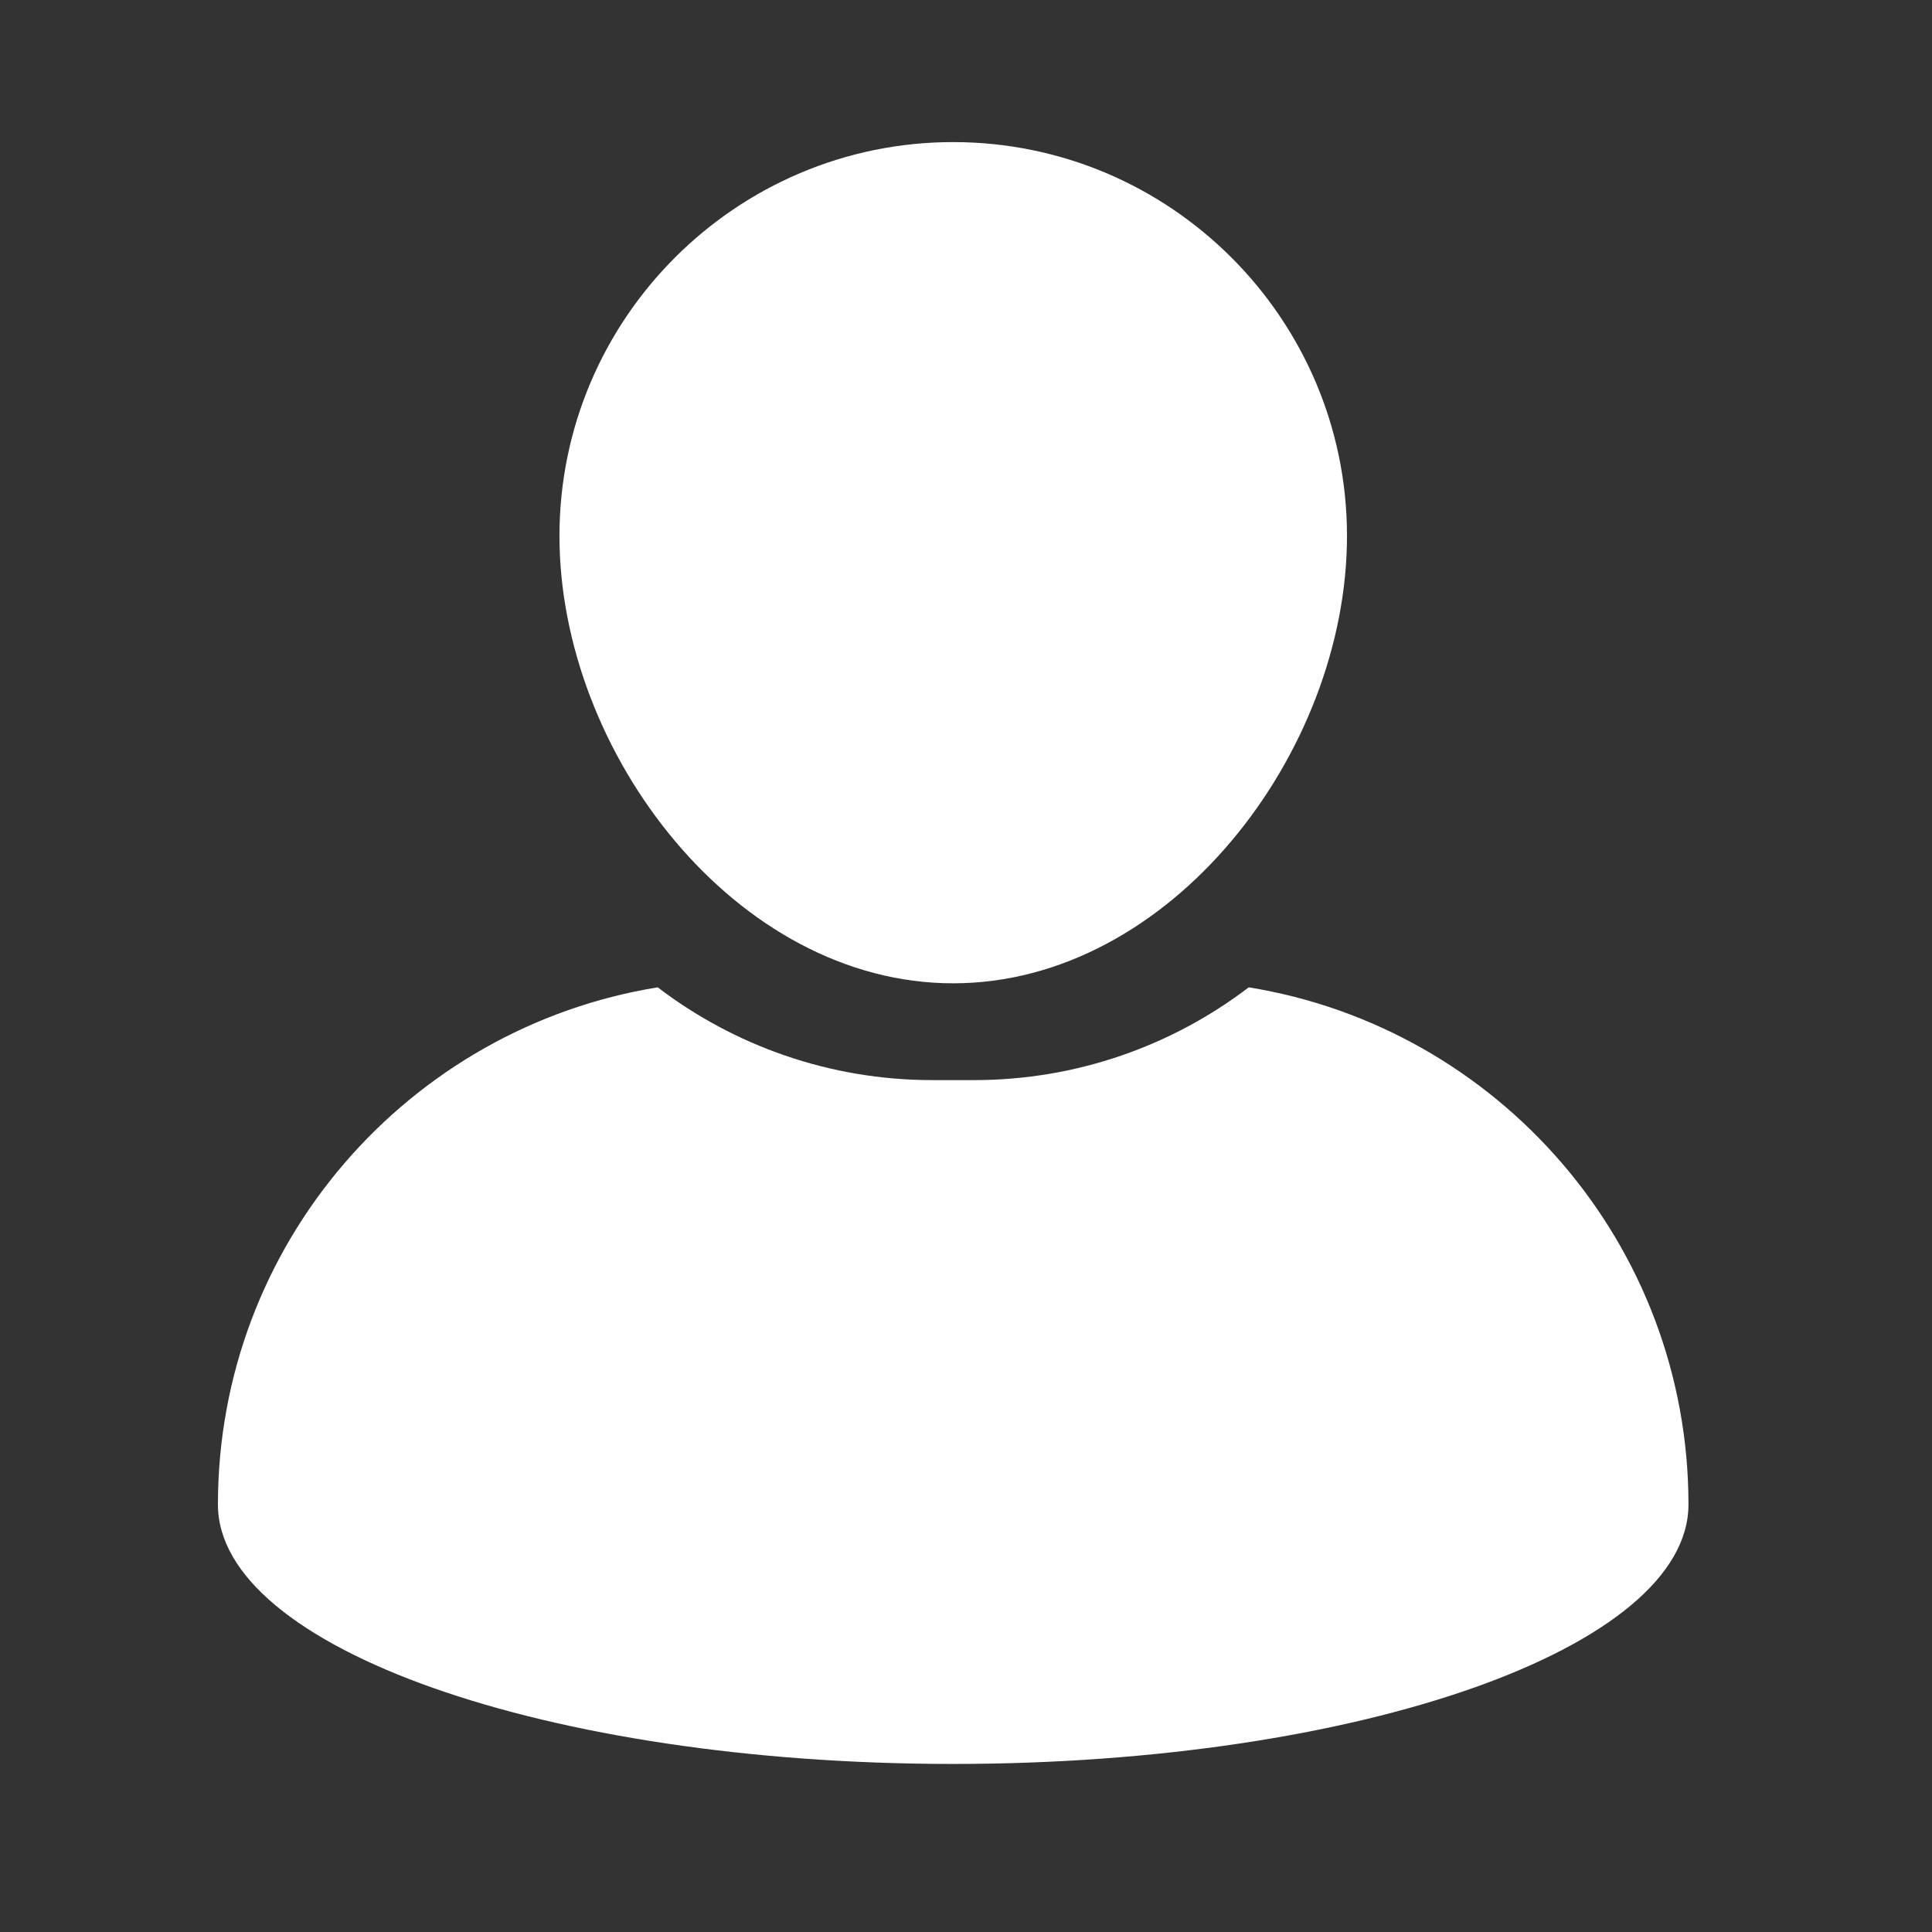 <svg xmlns="http://www.w3.org/2000/svg" xmlns:xlink="http://www.w3.org/1999/xlink" width="50" zoomAndPan="magnify" viewBox="0 0 37.5 37.5" height="50" preserveAspectRatio="xMidYMid meet" version="1.0"><rect x="0" y="0" width="37.5" height="37.5" fill="#333333" stroke="none"/><defs><clipPath id="090156db8a"><path d="M 10 2.758 L 27 2.758 L 27 20 L 10 20 Z M 10 2.758 " clip-rule="nonzero"/></clipPath><clipPath id="171ce2e41d"><path d="M 4.156 19 L 33 19 L 33 34.586 L 4.156 34.586 Z M 4.156 19 " clip-rule="nonzero"/></clipPath></defs><g clip-path="url(#090156db8a)"><path fill="#ffffff" d="M 18.5 19.086 C 22.715 19.086 26.145 14.613 26.145 10.402 C 26.145 6.188 22.715 2.758 18.5 2.758 C 14.289 2.758 10.859 6.188 10.859 10.402 C 10.859 14.613 14.289 19.086 18.5 19.086 Z M 18.5 19.086 " fill-opacity="1" fill-rule="nonzero"/></g><g clip-path="url(#171ce2e41d)"><path fill="#ffffff" d="M 24.238 19.164 C 22.758 20.293 20.906 20.965 18.902 20.965 L 18.098 20.965 C 16.098 20.965 14.246 20.293 12.766 19.164 C 7.926 19.949 4.23 24.145 4.23 29.203 C 4.23 31.984 10.617 34.238 18.5 34.238 C 26.383 34.238 32.773 31.984 32.773 29.203 C 32.773 24.145 29.078 19.949 24.238 19.164 Z M 24.238 19.164 " fill-opacity="1" fill-rule="nonzero"/></g></svg>